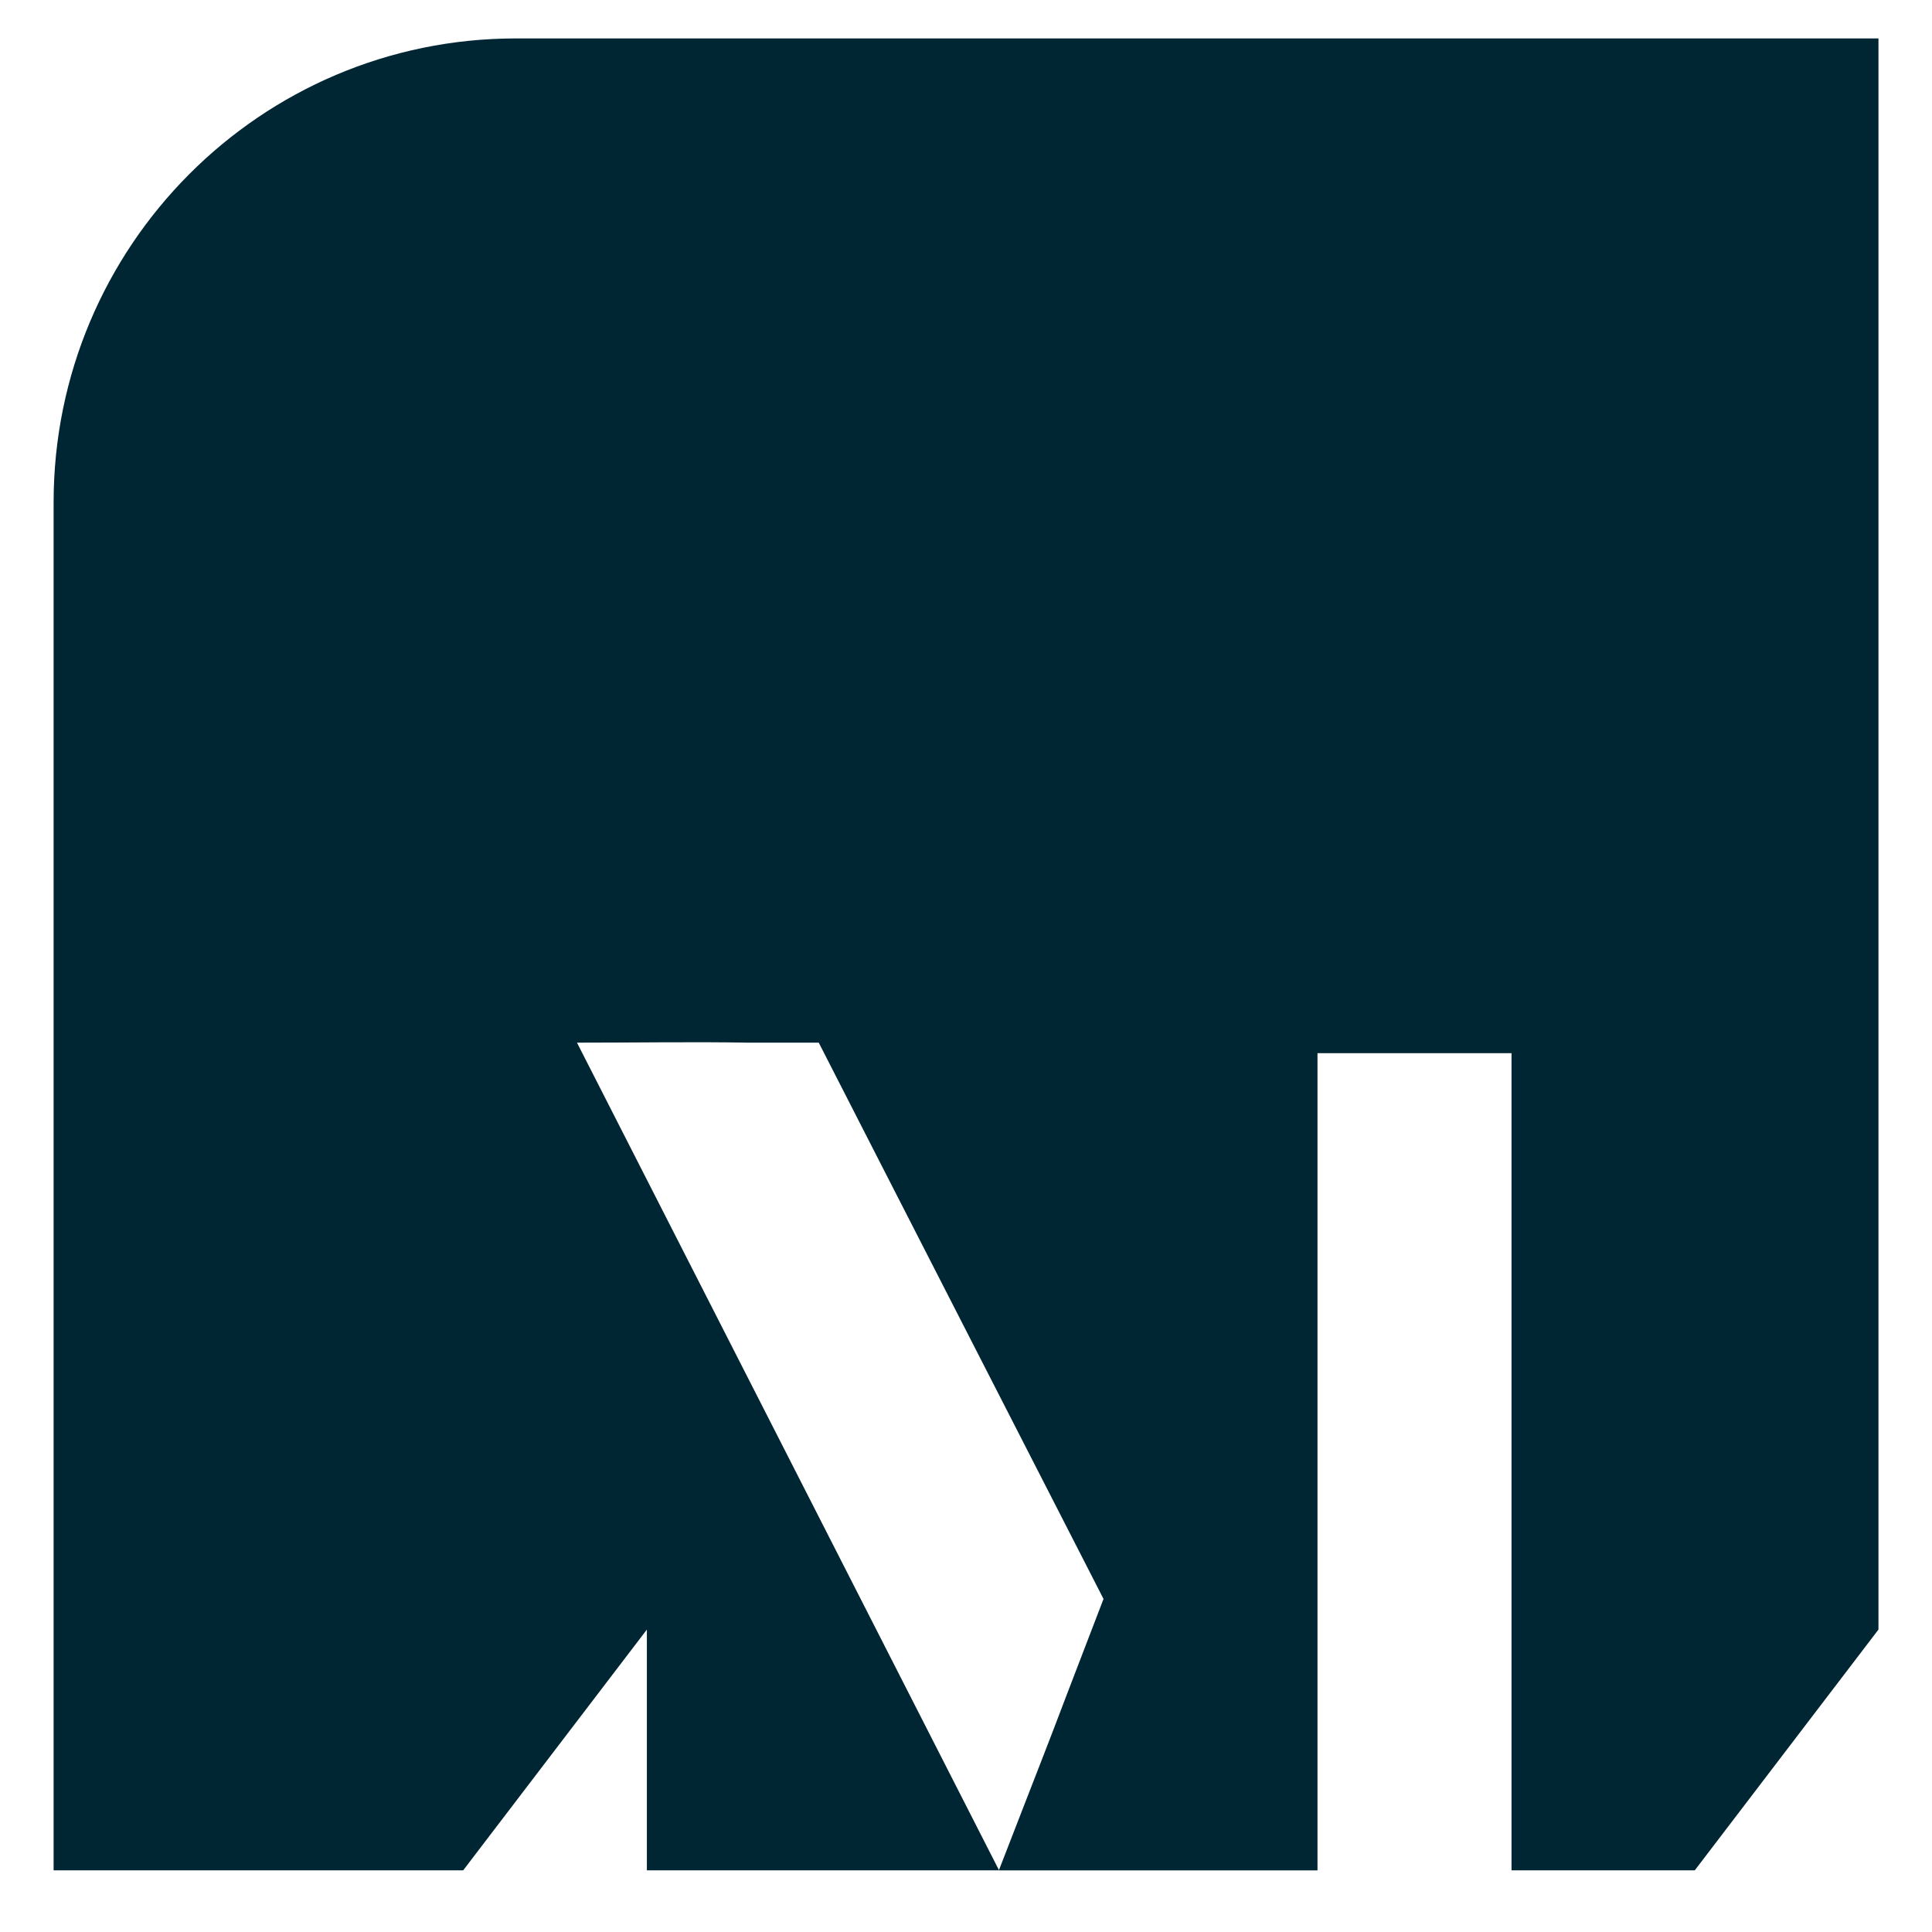 <svg width="28" height="28" viewBox="0 0 28 28" fill="none" xmlns="http://www.w3.org/2000/svg">
  <path d="M0.777 7.281V27.106H6.713L9.375 23.617V27.106H14.479C12.4 23.027 10.422 19.152 8.362 15.111C9.238 15.111 10.051 15.097 10.841 15.111H11.866L12.743 16.826L14.218 19.707L15.993 23.173L15.443 24.606L15.383 24.764C15.215 25.208 15.038 25.659 14.854 26.133L14.476 27.107H19.094V15.263H21.906V27.106H24.562L27.224 23.617V0.557H7.476C3.777 0.558 0.778 3.568 0.777 7.281Z" fill="#002533"/>
</svg>
